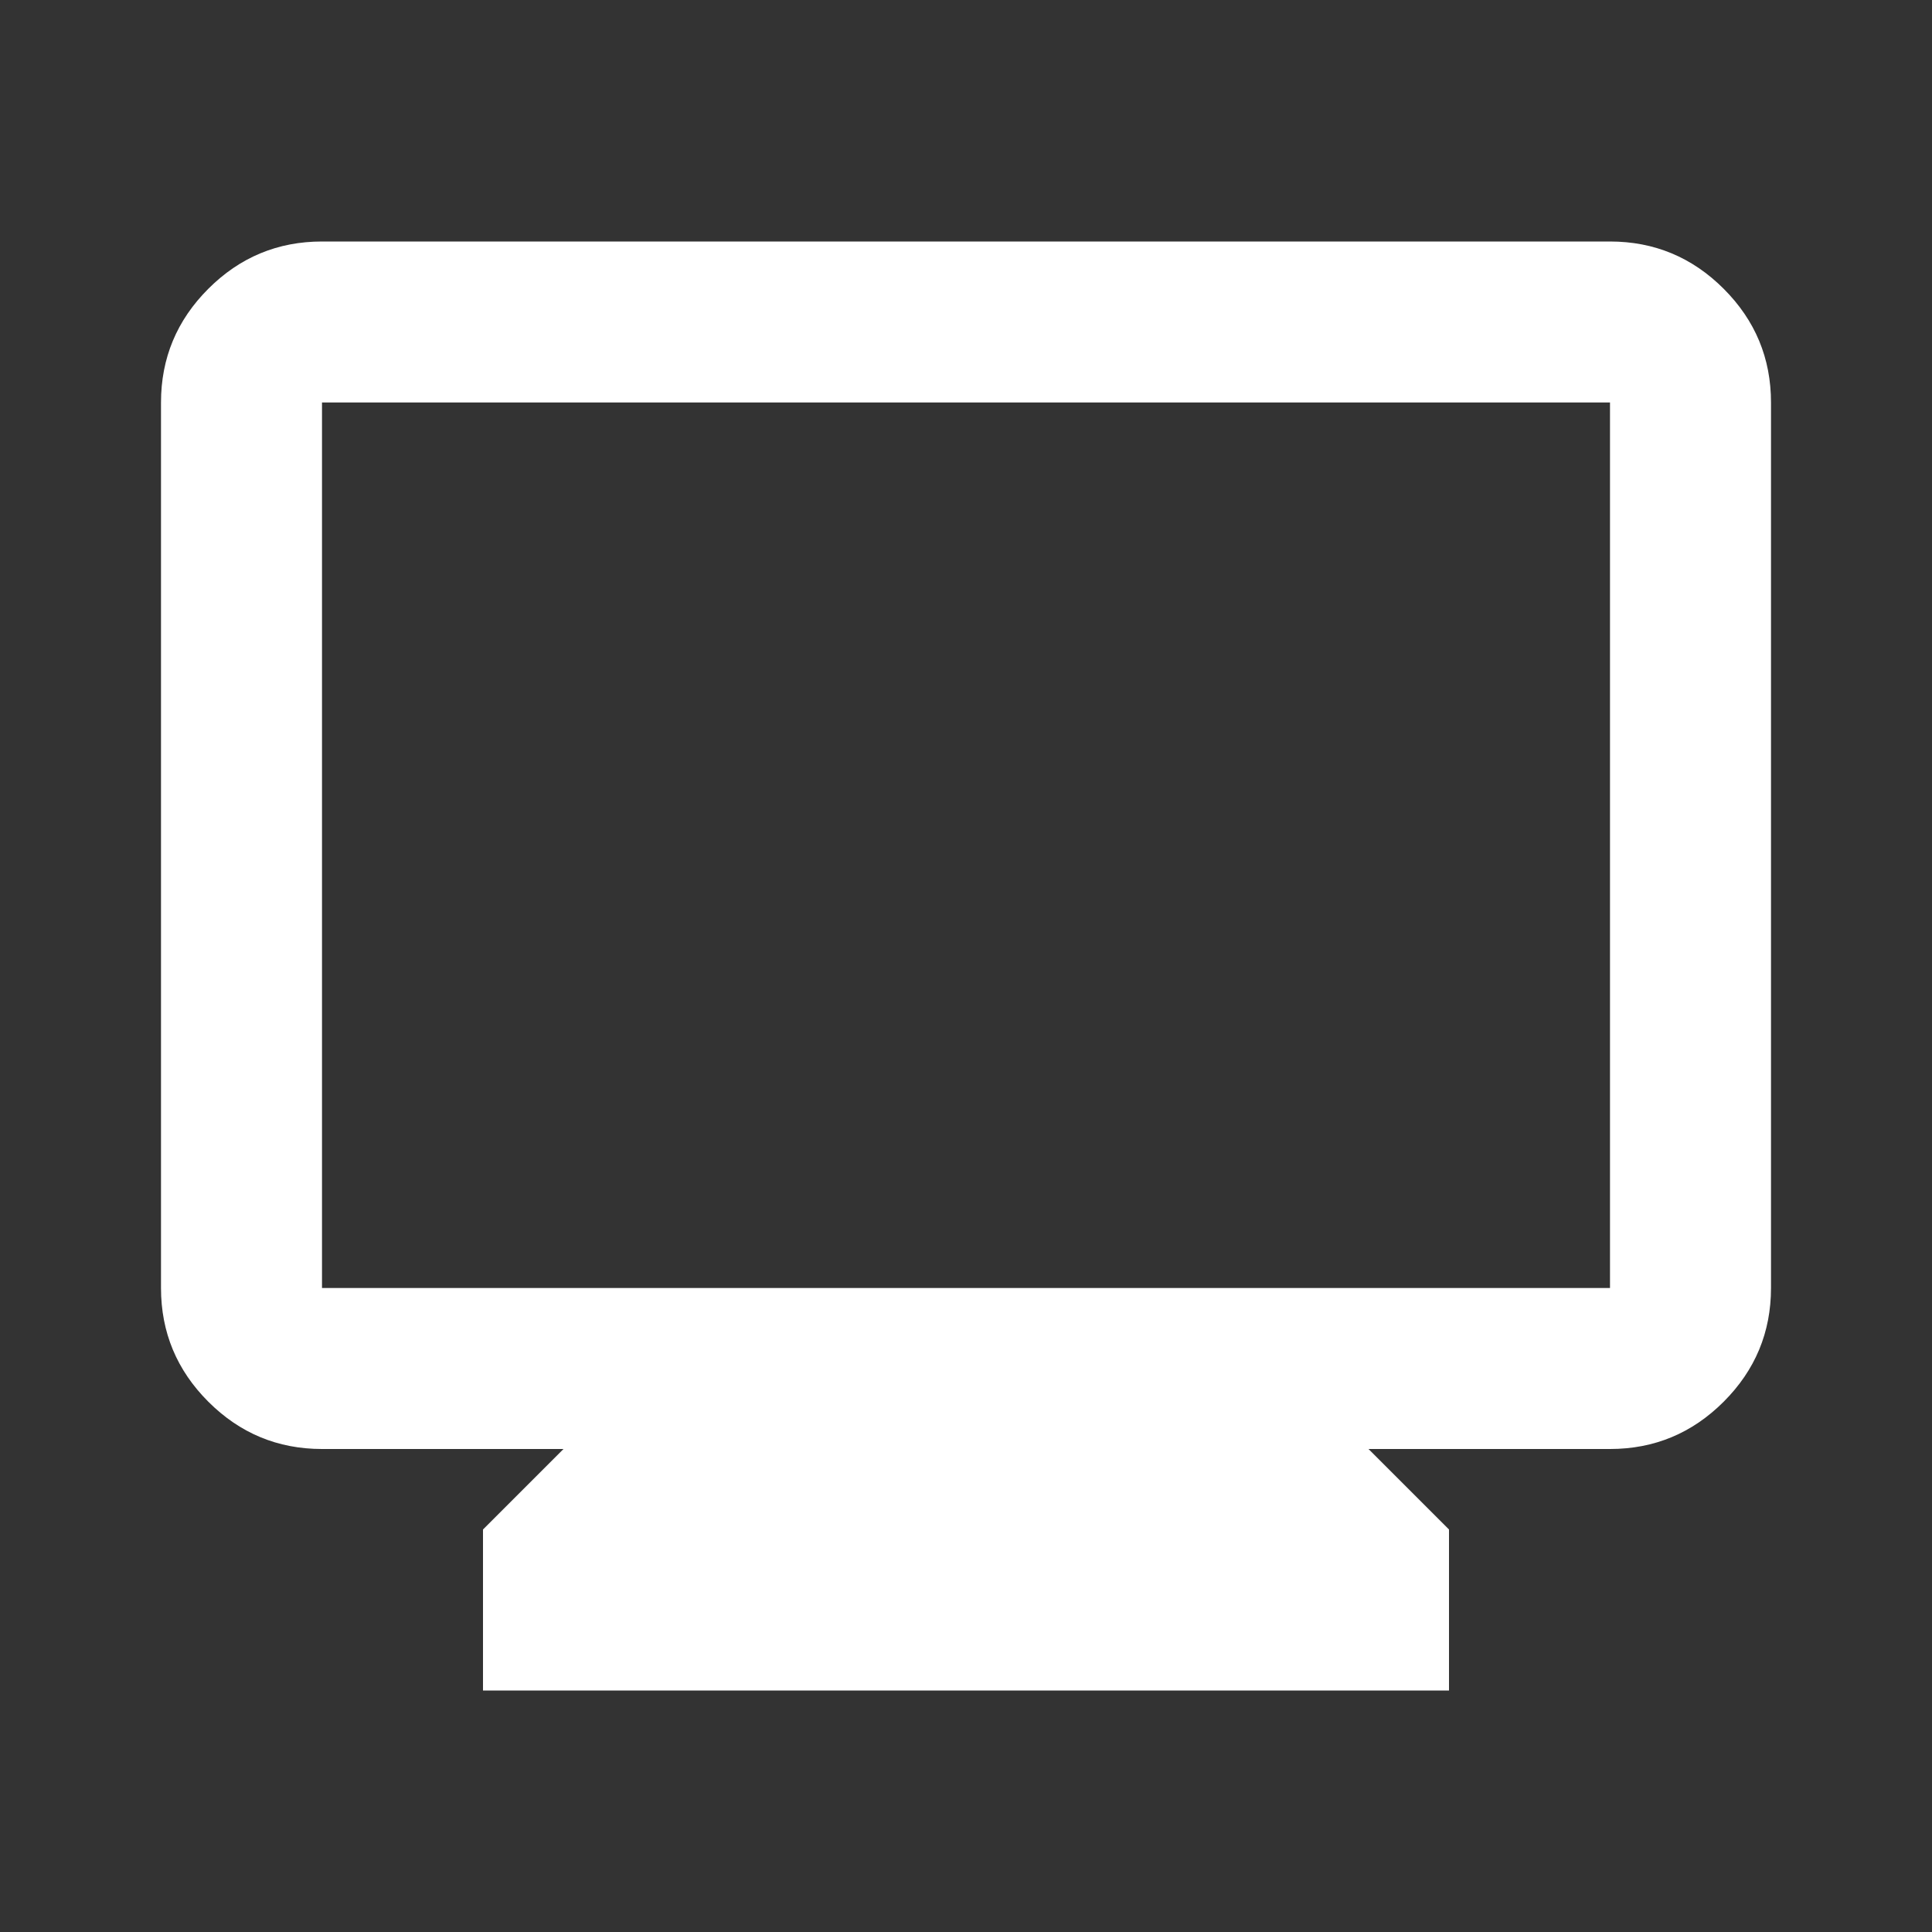 <svg width="60" height="60" viewBox="0 0 60 60" fill="none" xmlns="http://www.w3.org/2000/svg">
<rect x="0" y="0" width="60" height="60" fill="#333333" stroke="none"/>
<path d="M15 52.5V47.5L17.5 45H10C8.625 45 7.448 44.51 6.469 43.531C5.49 42.552 5 41.375 5 40V12.5C5 11.125 5.49 9.948 6.469 8.969C7.448 7.99 8.625 7.5 10 7.5H50C51.375 7.5 52.552 7.99 53.531 8.969C54.51 9.948 55 11.125 55 12.5V40C55 41.375 54.51 42.552 53.531 43.531C52.552 44.51 51.375 45 50 45H42.5L45 47.5V52.5H15ZM10 40H50V12.5H10V40Z" fill="white"/>
</svg>
